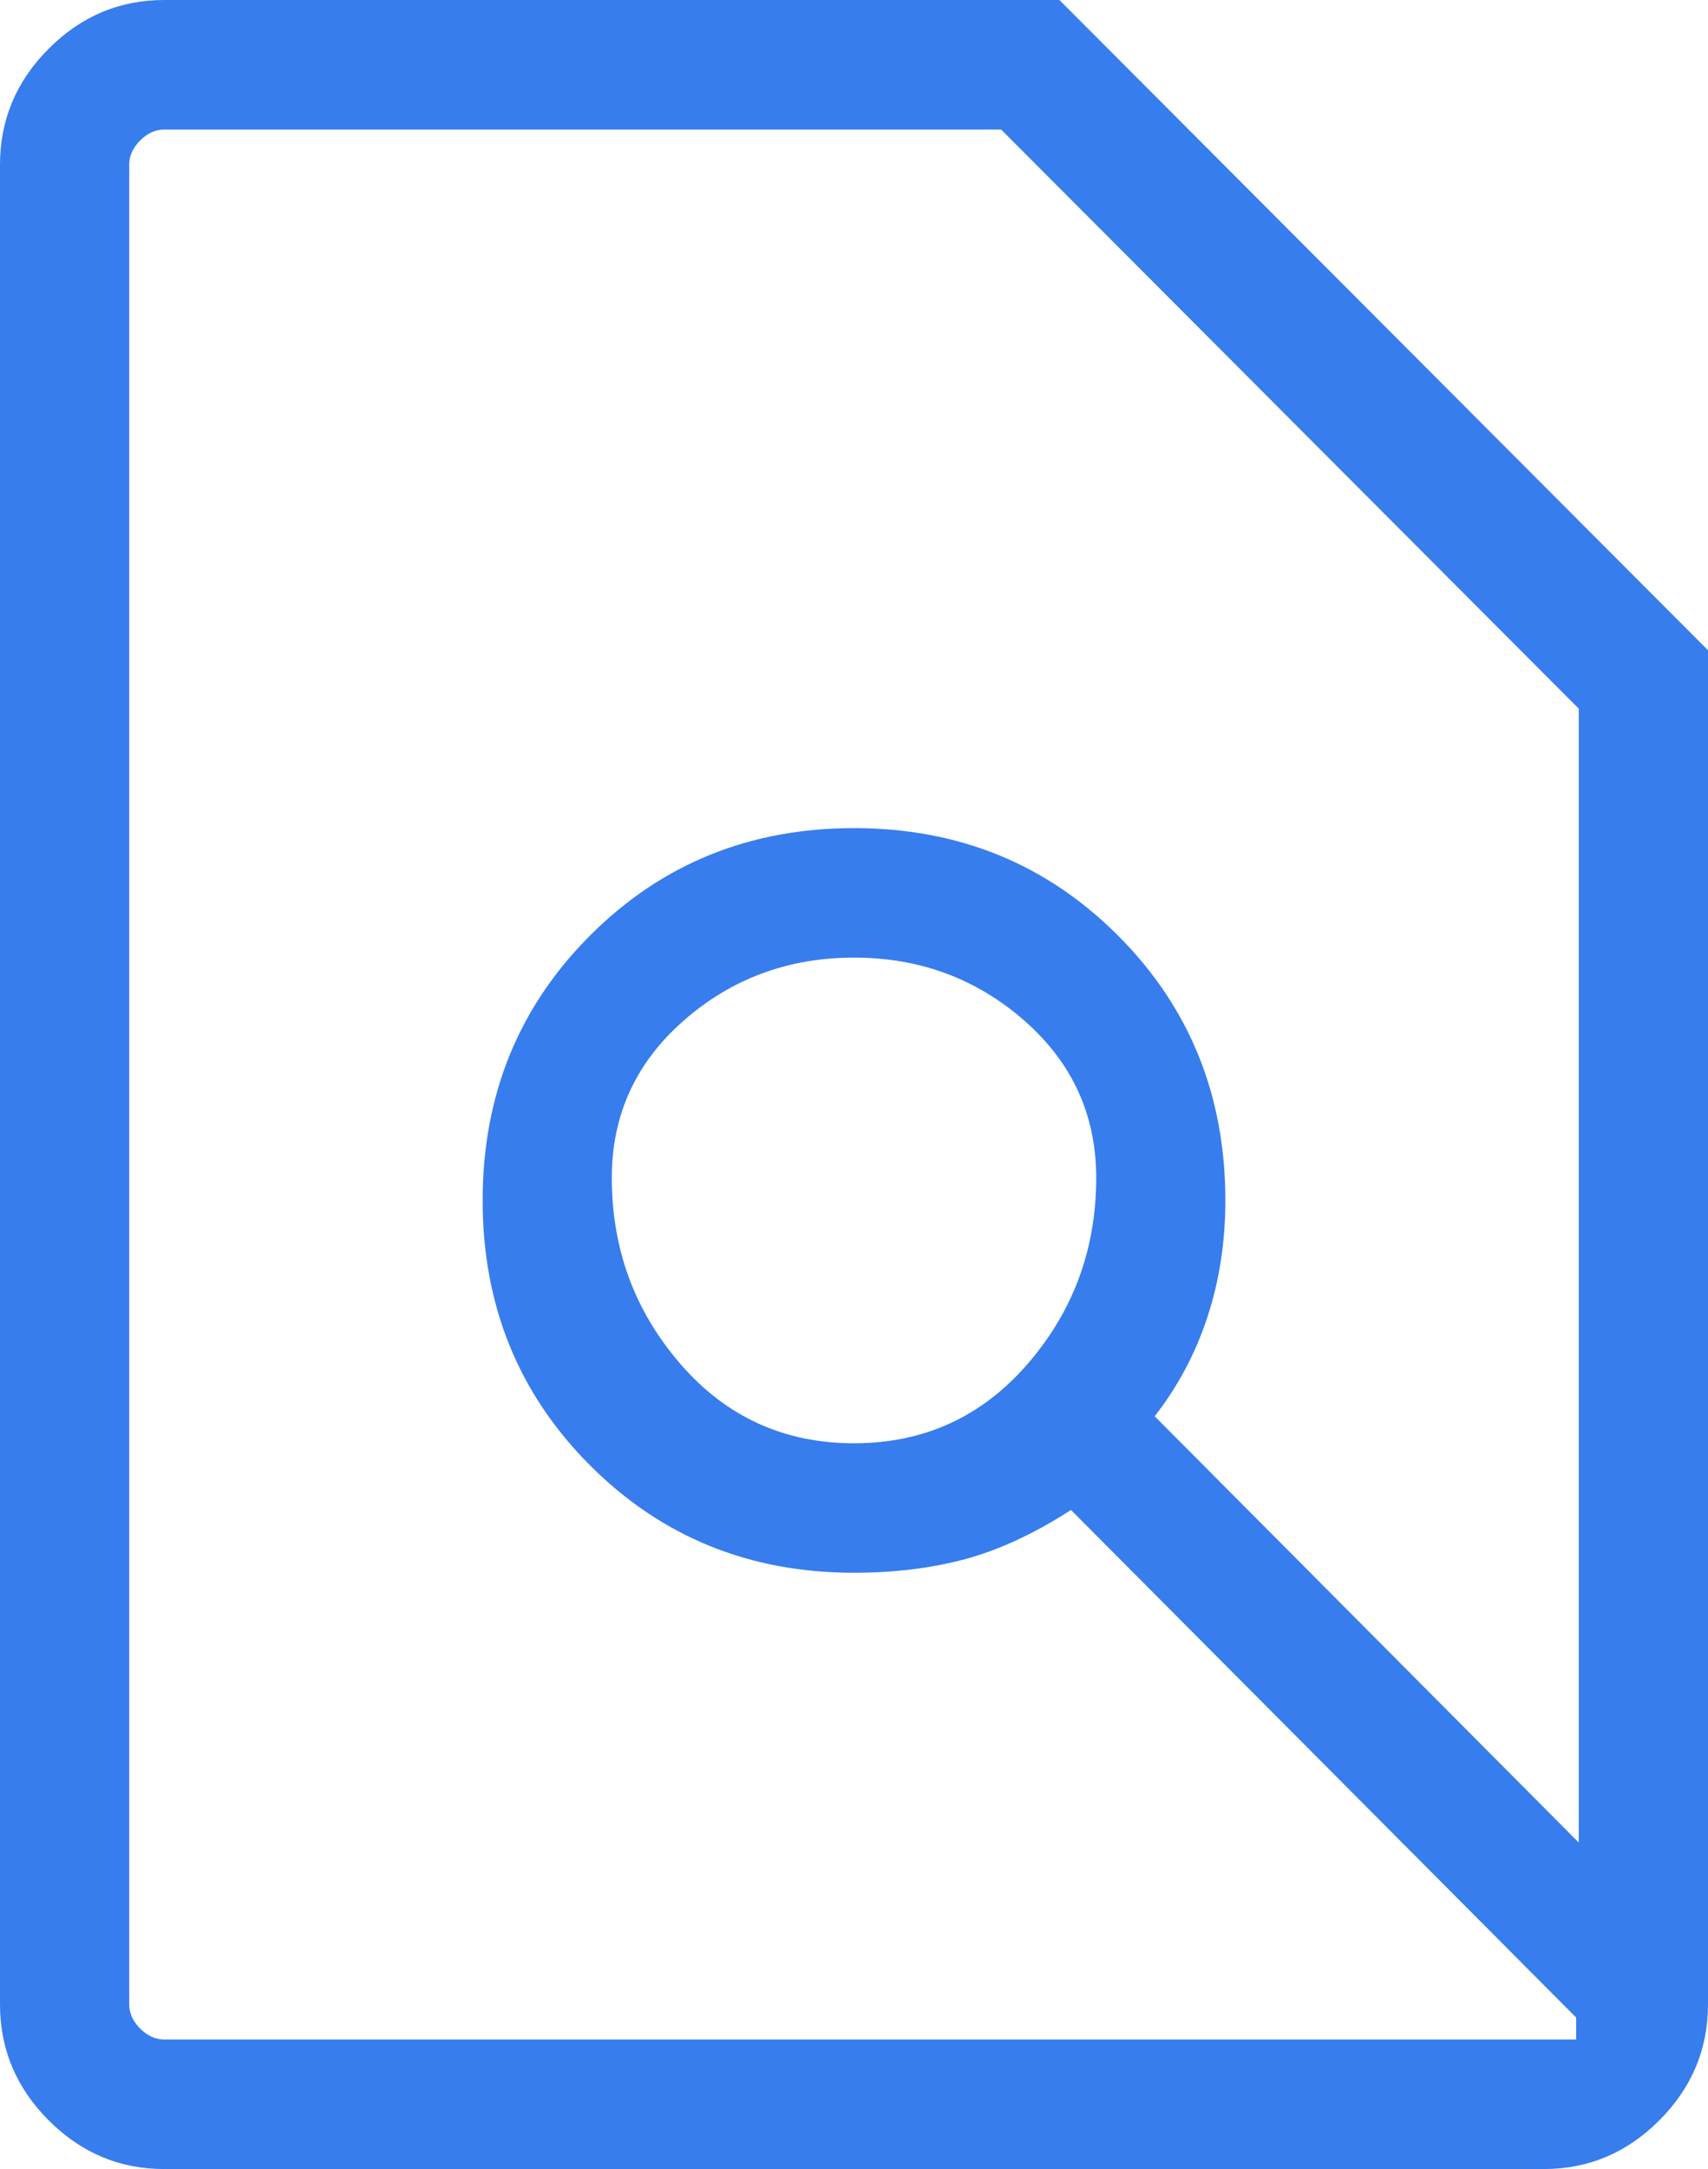 <svg width="26" height="33" viewBox="0 0 26 33" fill="none" xmlns="http://www.w3.org/2000/svg">
<g clip-path="url(#clip0_419_1048)">
<path d="M13 21.958C14.064 21.958 14.945 21.556 15.642 20.752C16.338 19.948 16.687 19.004 16.687 17.919C16.687 16.964 16.322 16.167 15.593 15.528C14.864 14.889 14 14.569 13 14.569C12 14.569 11.136 14.889 10.407 15.528C9.678 16.167 9.313 16.964 9.313 17.919C9.313 19.004 9.662 19.948 10.358 20.752C11.055 21.556 11.935 21.958 13 21.958ZM2.5 33C1.82 33 1.234 32.753 0.74 32.258C0.247 31.764 0 31.176 0 30.495V2.505C0 1.824 0.247 1.236 0.74 0.742C1.234 0.247 1.82 0 2.5 0H16.127L26 9.893V30.495C26 31.176 25.753 31.764 25.26 32.258C24.766 32.753 24.18 33 23.5 33H2.5ZM2.5 31.029H23.993V30.695L16.303 22.973C15.748 23.331 15.211 23.58 14.695 23.72C14.178 23.859 13.613 23.928 13 23.928C11.409 23.928 10.069 23.383 8.98 22.292C7.891 21.201 7.347 19.858 7.347 18.264C7.347 16.669 7.891 15.326 8.98 14.235C10.069 13.144 11.409 12.599 13 12.599C14.591 12.599 15.931 13.144 17.02 14.235C18.109 15.326 18.653 16.669 18.653 18.264C18.653 18.892 18.562 19.483 18.38 20.037C18.198 20.592 17.93 21.095 17.577 21.547L24.033 28.033V10.782L15.24 1.971H2.5C2.367 1.971 2.244 2.026 2.133 2.138C2.022 2.249 1.967 2.371 1.967 2.505V30.495C1.967 30.628 2.022 30.751 2.133 30.862C2.244 30.974 2.367 31.029 2.5 31.029Z" fill="#377DED"/>
</g>
<defs>
<clipPath id="clip0_419_1048">
<rect width="26" height="33" fill="white"/>
</clipPath>
</defs>
</svg>

